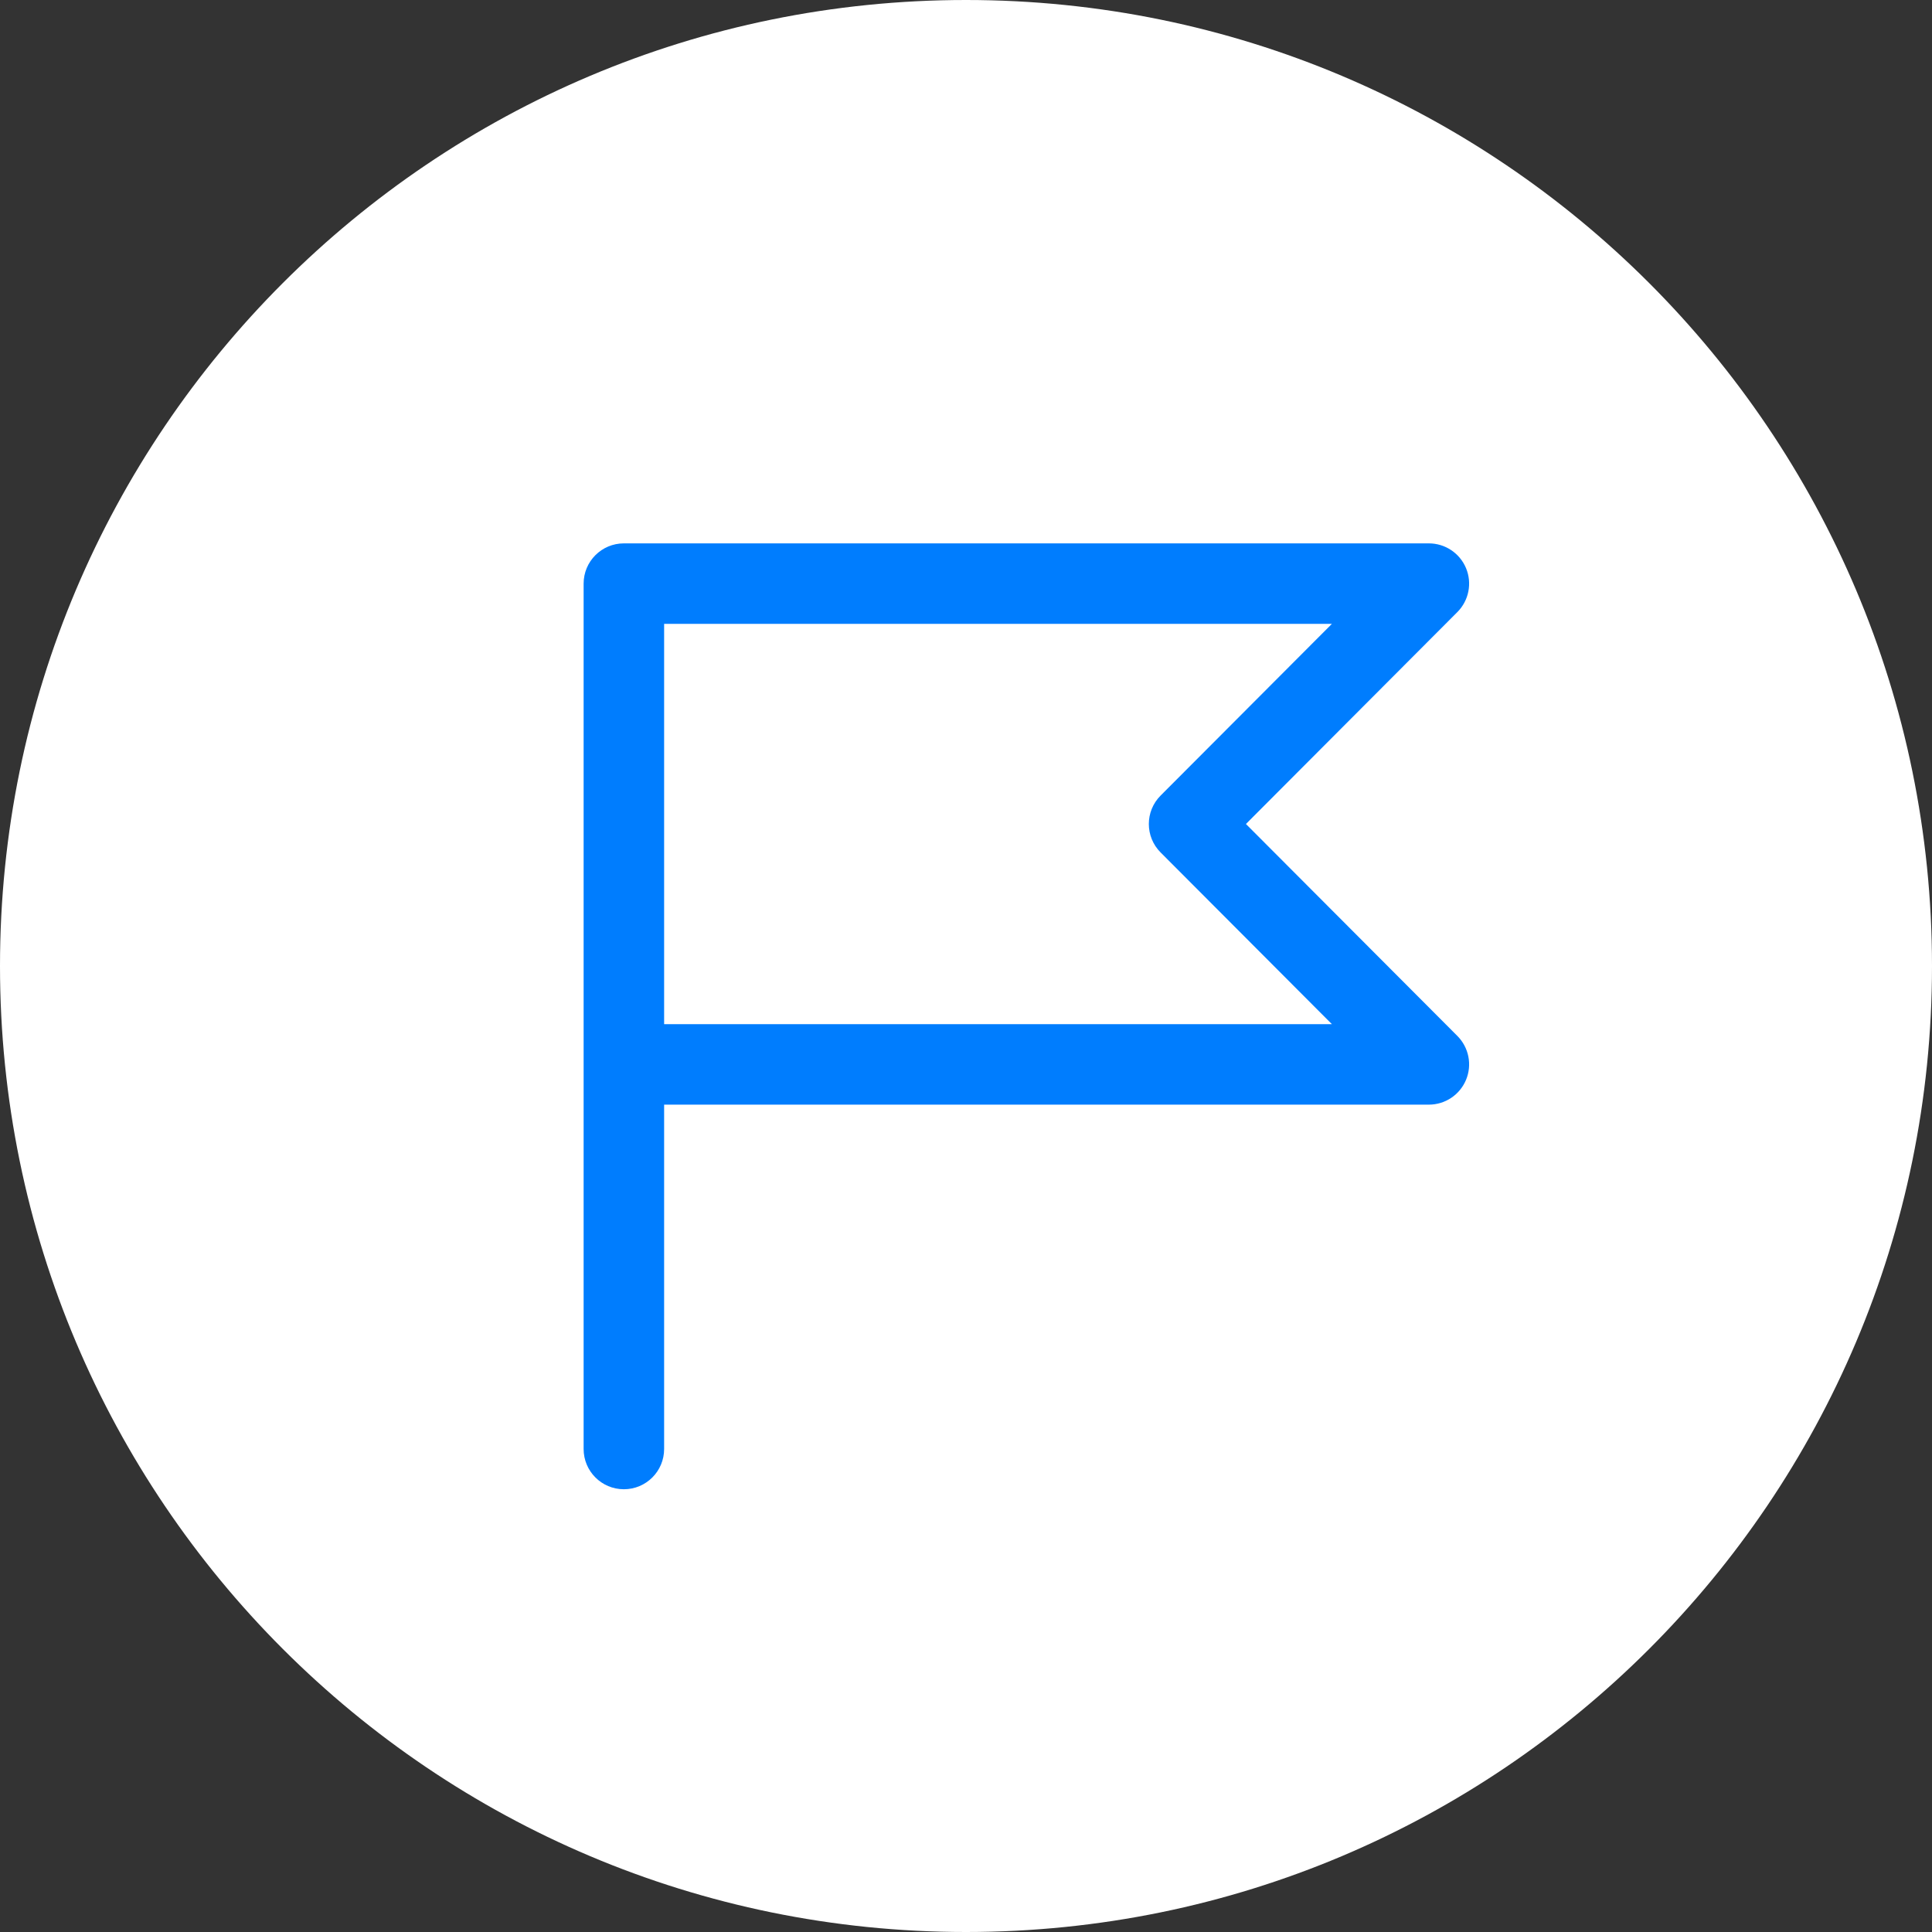 <svg width="96" height="96" viewBox="0 0 96 96" fill="none" xmlns="http://www.w3.org/2000/svg">
<rect x="0" y="0" width="96" height="96" fill="#333333" stroke="none"/>
<g clip-path="url(#clip0_2332_935)">
<path d="M96 48C96 74.51 74.51 96 48 96C21.49 96 0 74.51 0 48C0 21.49 21.49 0 48 0C74.51 0 96 21.49 96 48Z" fill="white"/>
<path fill-rule="evenodd" clip-rule="evenodd" d="M29 29C29 27.895 29.895 27 31 27H71C71.808 27 72.537 27.487 72.847 28.233C73.157 28.98 72.987 29.84 72.416 30.413L61.91 40.944L72.416 51.476C72.987 52.049 73.157 52.909 72.847 53.655C72.537 54.402 71.808 54.889 71 54.889H33V72C33 73.105 32.105 74 31 74C29.895 74 29 73.105 29 72V29ZM33 50.889H66.18L57.669 42.357C56.89 41.576 56.89 40.313 57.669 39.532L66.18 31H33V50.889Z" fill="#007DFE"/>
</g>
<defs>
<clipPath id="clip0_2332_935">
<rect width="96" height="96" fill="white"/>
</clipPath>
</defs>
</svg>
